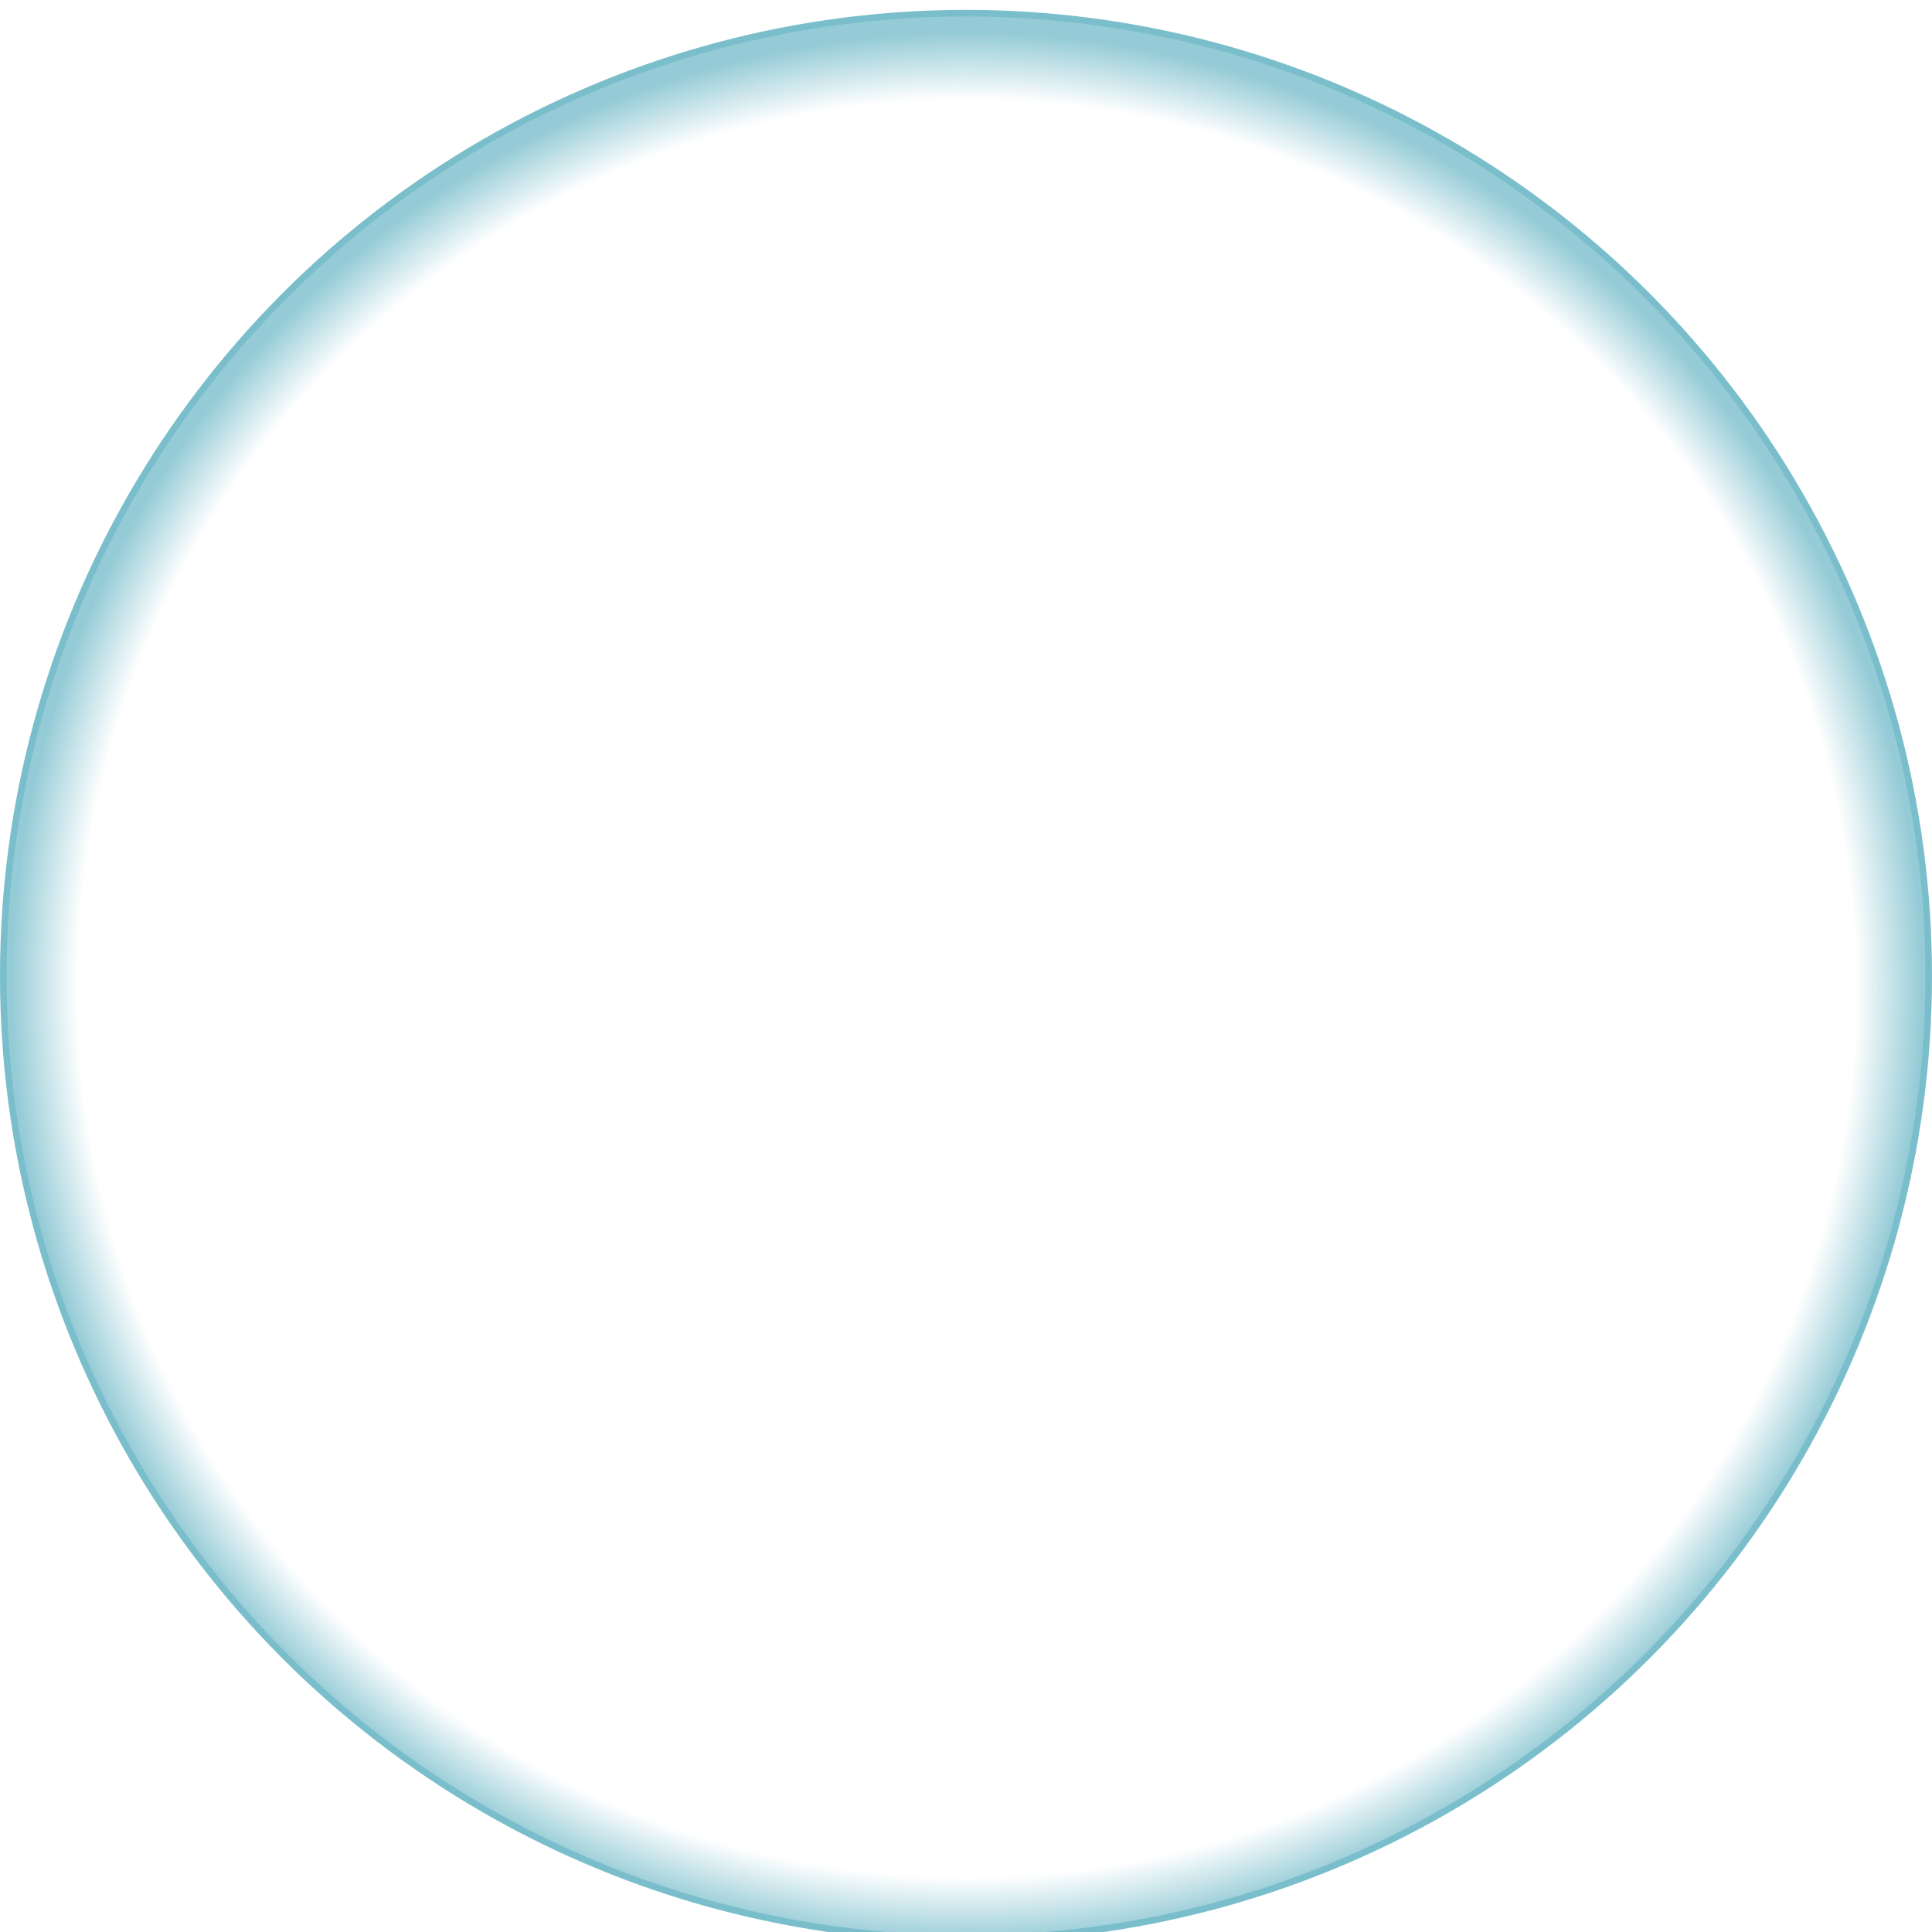 <svg xmlns="http://www.w3.org/2000/svg" xmlns:xlink="http://www.w3.org/1999/xlink" viewBox="0 -15 2935 2935">
  <defs>
    <radialGradient id="ad02a457-31c2-43fb-be6e-85b71f13bb66" cx="507.37" cy="2007.66" r="1" gradientTransform="matrix(0, 1462.5, 1462.5, 0, -2934729.5, -740559.5)" gradientUnits="userSpaceOnUse">
      <stop offset="0.93" stop-color="#7abecc" stop-opacity="0"/>
      <stop offset="1" stop-color="#7abecc" stop-opacity="0.8"/>
    </radialGradient>
  </defs>
  <circle cx="1467.5" cy="1467.5" r="1462.5" stroke="#7abecc" stroke-width="10" fill="url(#ad02a457-31c2-43fb-be6e-85b71f13bb66)"/>
</svg>
